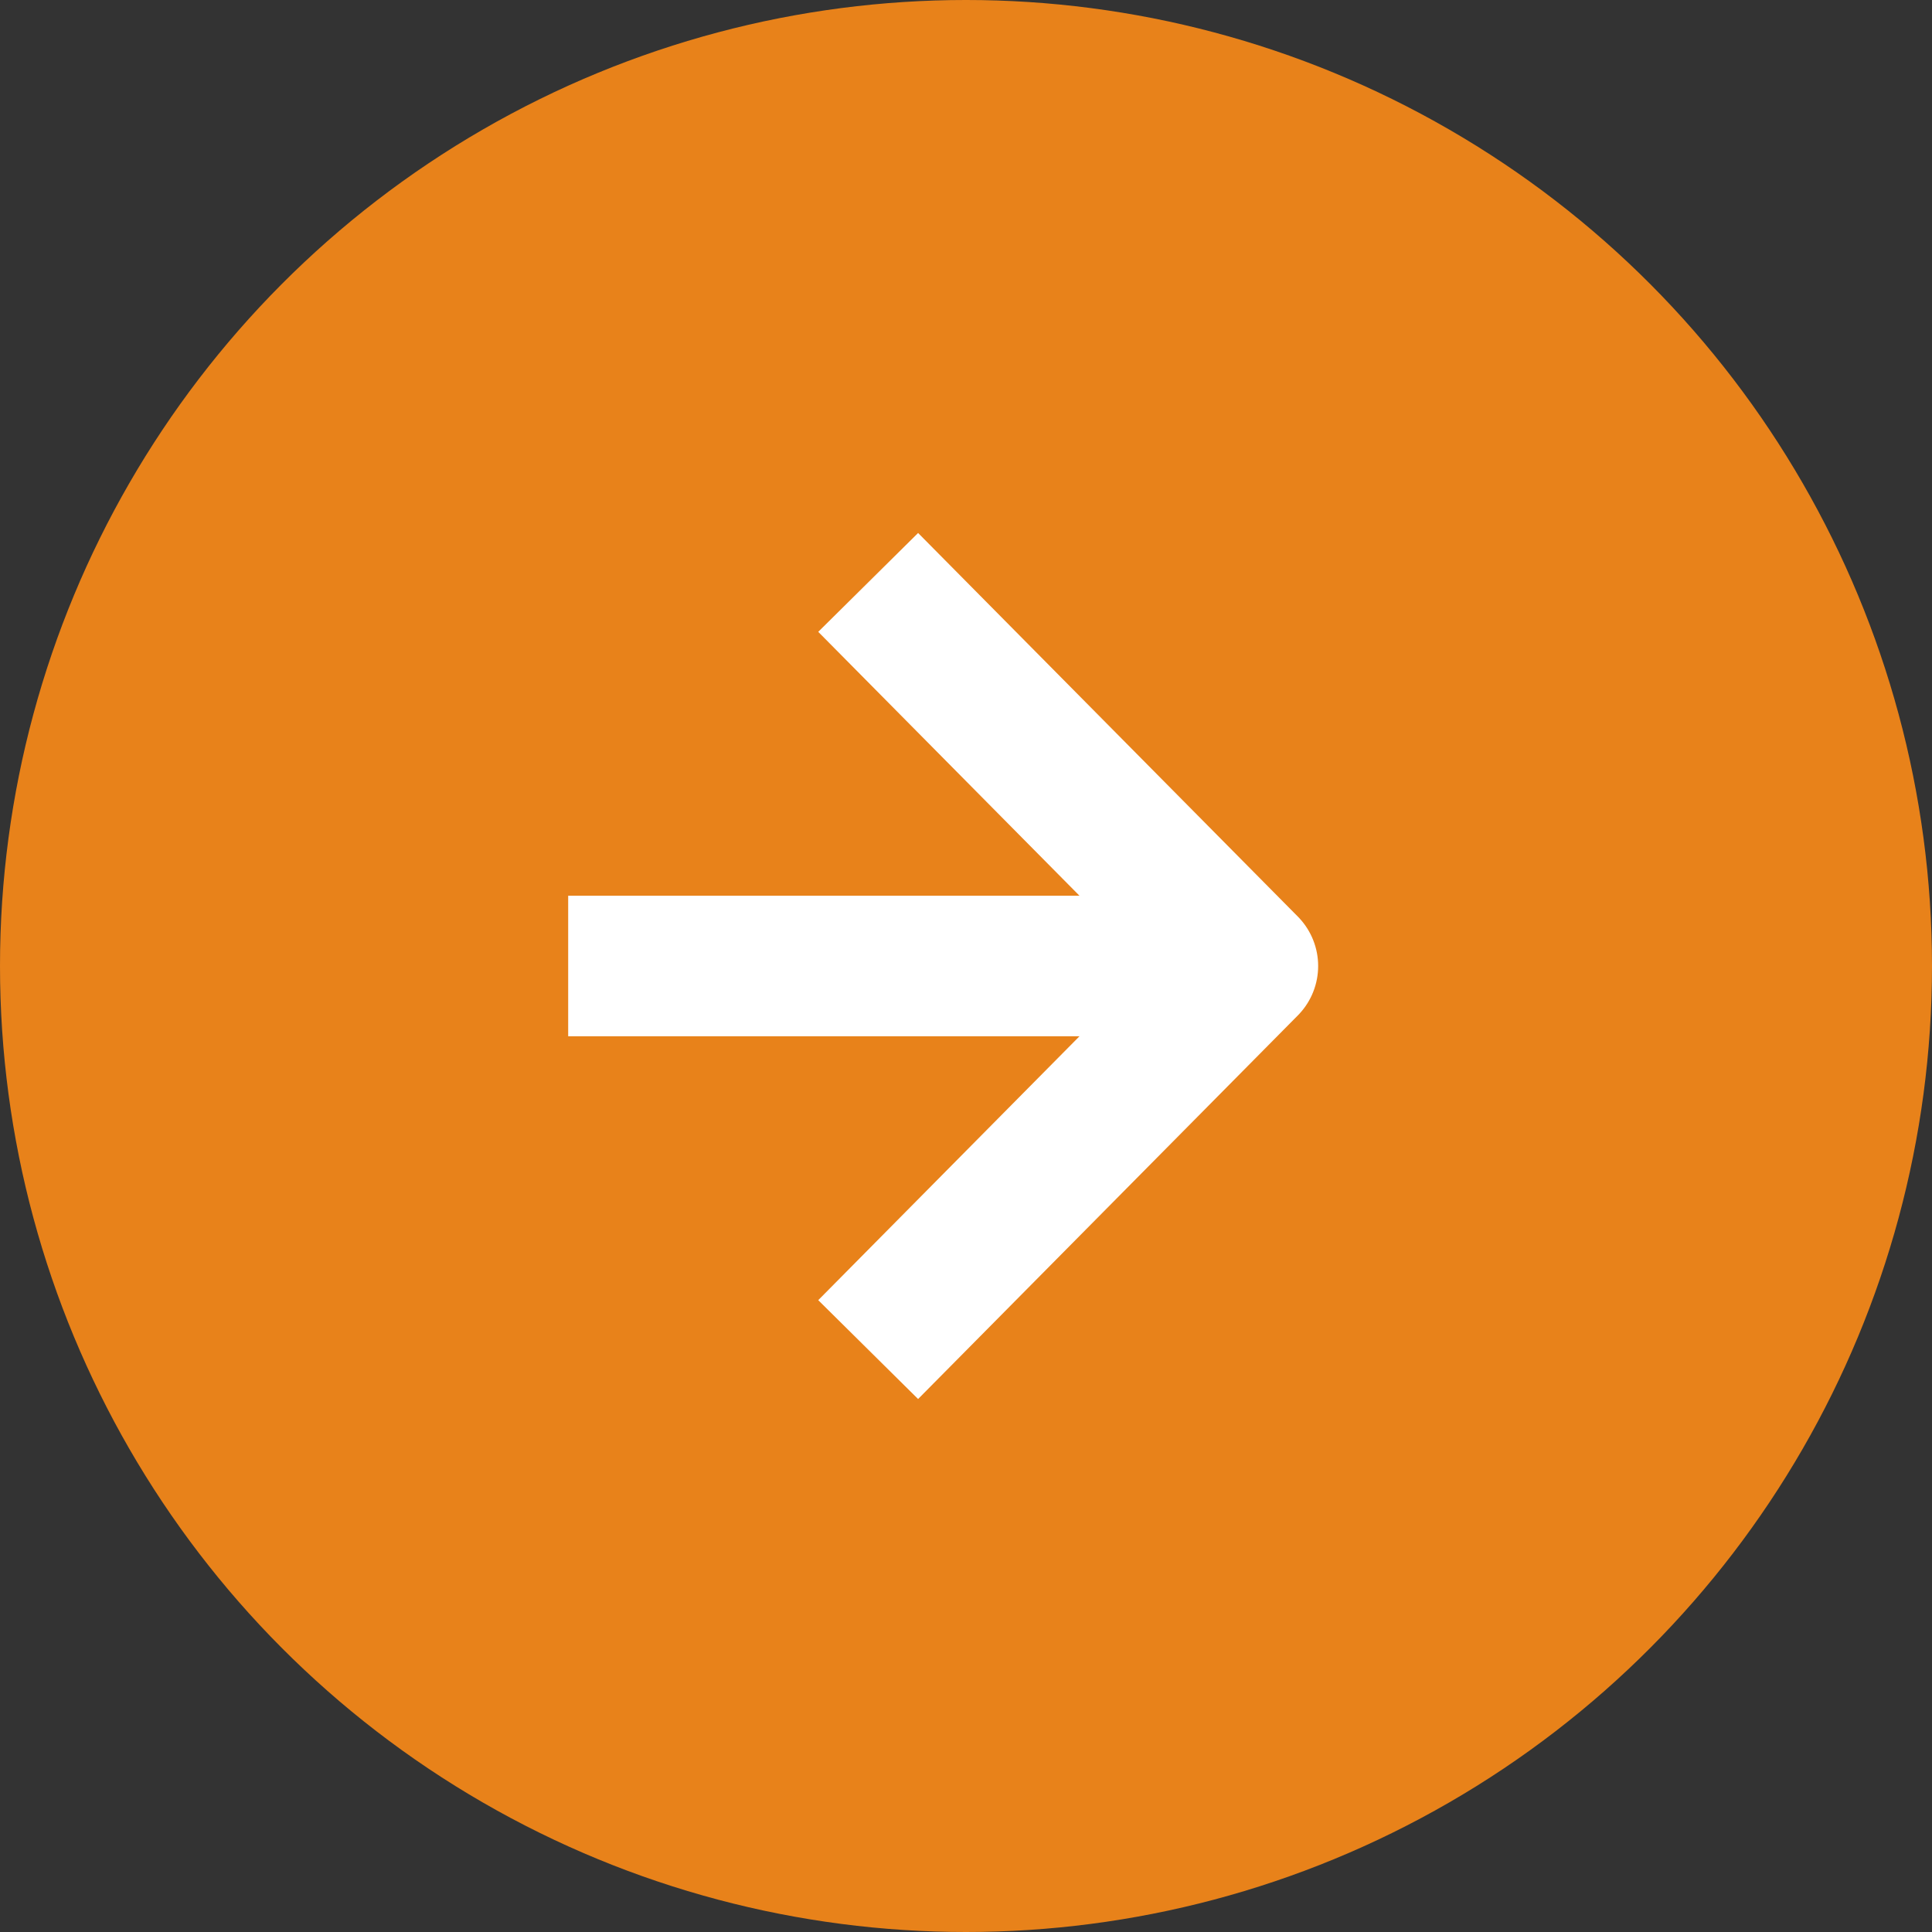 <svg xmlns="http://www.w3.org/2000/svg" width="110" height="110" viewBox="0 0 110 110">
  <rect x="0" y="0" width="110" height="110" fill="#333333" stroke="none"/>
  <defs>
    <style>
      .cls-1 {
        fill: #e8821a;
      }

      .cls-2 {
        fill: none;
        stroke: #fff;
        stroke-linejoin: round;
        stroke-width: 8px;
      }
    </style>
  </defs>
  <g id="レイヤー_2" data-name="レイヤー 2">
    <g id="レイヤー_1-2" data-name="レイヤー 1">
      <g id="nextbtn_mimippe">
        <circle class="cls-1" cx="55" cy="55" r="55"/>
        <g>
          <polyline class="cls-2" points="49.43 33.16 71.05 55 49.43 76.84"/>
          <line class="cls-2" x1="71.05" y1="55" x2="32.35" y2="55"/>
        </g>
      </g>
    </g>
  </g>
</svg>
